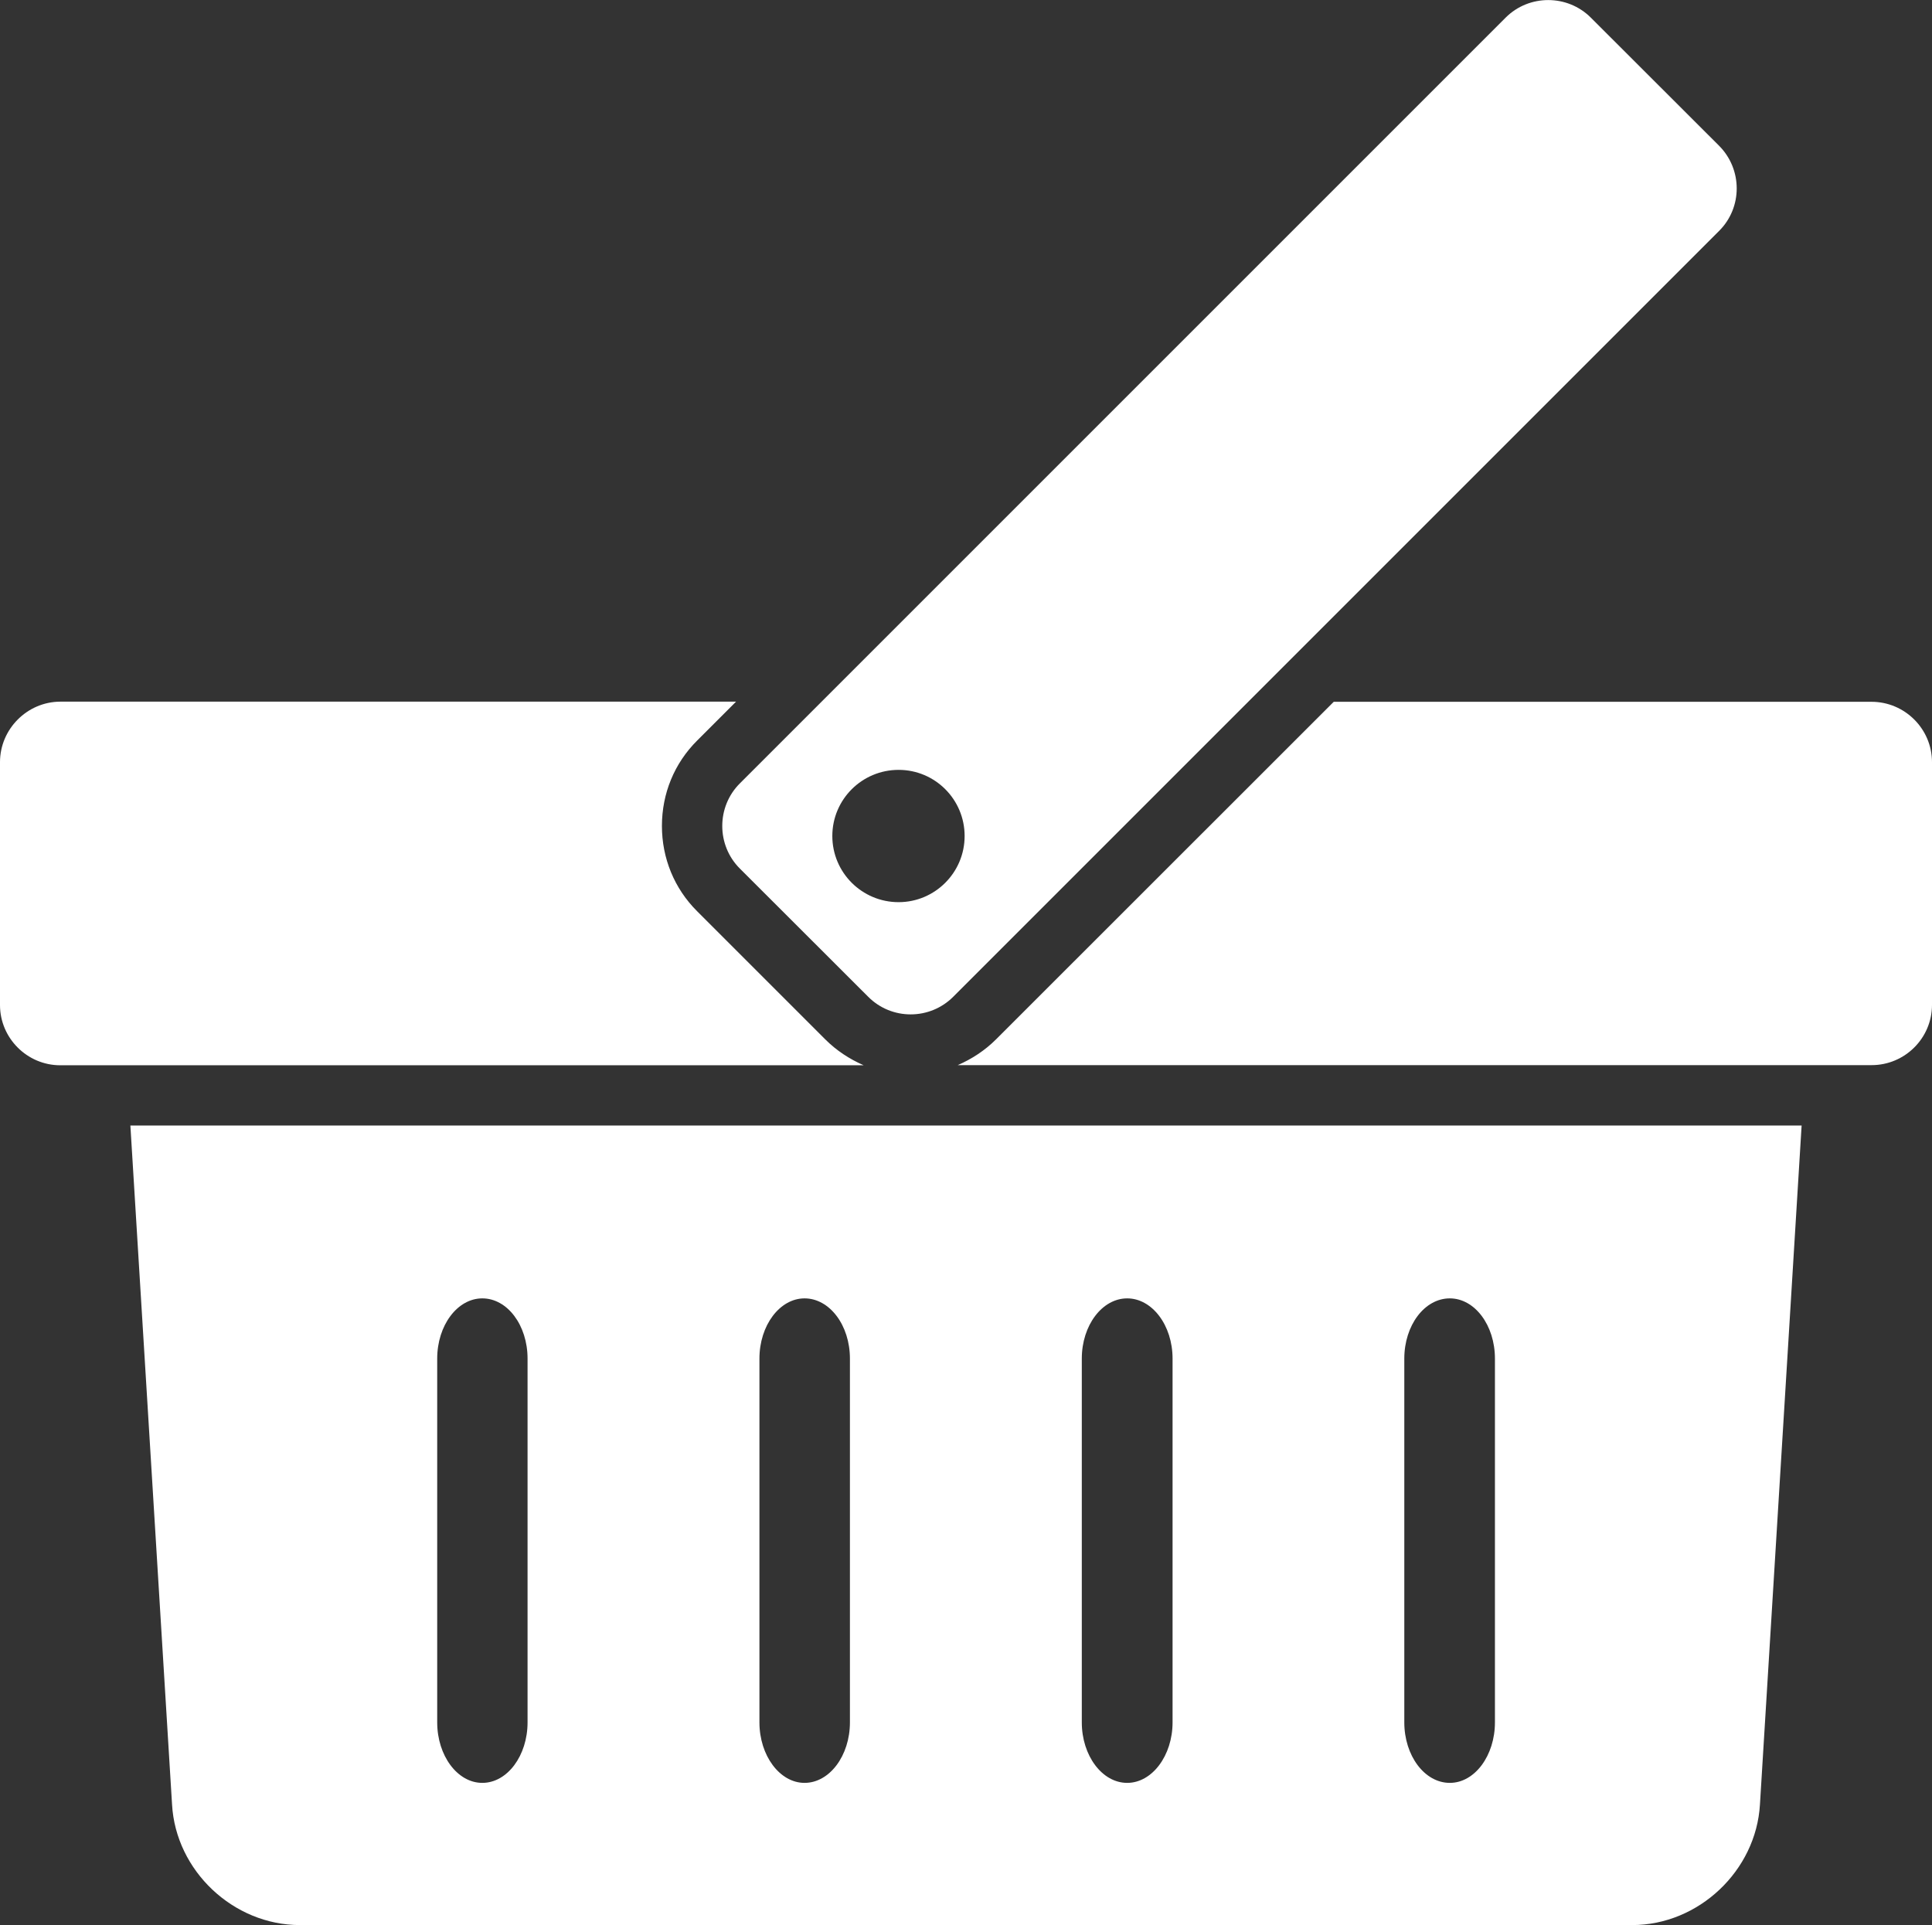 <?xml version="1.0" encoding="utf-8"?>
<!-- Generator: Adobe Illustrator 15.1.0, SVG Export Plug-In . SVG Version: 6.00 Build 0)  -->
<!DOCTYPE svg PUBLIC "-//W3C//DTD SVG 1.0//EN" "http://www.w3.org/TR/2001/REC-SVG-20010904/DTD/svg10.dtd">
<svg version="1.0" id="Vrstva_1" xmlns="http://www.w3.org/2000/svg" xmlns:xlink="http://www.w3.org/1999/xlink" x="0px" y="0px"
	 width="14.048px" height="13.998px" viewBox="0 0 14.048 13.998" enable-background="new 0 0 14.048 13.998" xml:space="preserve">
<rect x="0" y="0" width="14.048" height="13.998" fill="#333333" stroke="none"/>
<g>
	<g>
		<path fill="#FFFFFF" d="M1.251,13.121c0.027,0.482,0.445,0.877,0.93,0.877h9.687c0.483,0,0.901-0.395,0.929-0.877l0.303-4.937
			H0.948L1.251,13.121z M10.211,9.879c0-0.242,0.147-0.438,0.331-0.438c0.181,0,0.328,0.195,0.328,0.438v2.645
			c0,0.242-0.147,0.44-0.328,0.44c-0.184,0-0.331-0.198-0.331-0.44V9.879z M7.866,9.879c0-0.242,0.148-0.438,0.33-0.438
			c0.181,0,0.33,0.195,0.33,0.438v2.645c0,0.242-0.149,0.44-0.33,0.44c-0.182,0-0.33-0.198-0.33-0.44V9.879z M5.522,9.879
			c0-0.242,0.148-0.438,0.328-0.438c0.182,0,0.33,0.195,0.33,0.438v2.645c0,0.242-0.148,0.44-0.33,0.44
			c-0.18,0-0.328-0.198-0.328-0.44V9.879z M3.179,9.879c0-0.242,0.147-0.438,0.328-0.438c0.182,0,0.329,0.195,0.329,0.438v2.645
			c0,0.242-0.147,0.44-0.329,0.44c-0.181,0-0.328-0.198-0.328-0.44V9.879z"/>
		<path fill="#FFFFFF" d="M6.001,7.558L5.069,6.626C4.903,6.461,4.813,6.24,4.813,6.006c0-0.236,0.09-0.456,0.257-0.622l0.282-0.282
			H0.438C0.198,5.103,0,5.301,0,5.542v1.766c0,0.241,0.198,0.438,0.438,0.438H6.28C6.177,7.701,6.082,7.639,6.001,7.558z"/>
		<path fill="#FFFFFF" d="M13.608,5.103h-3.91L7.242,7.558C7.161,7.639,7.065,7.701,6.964,7.745h6.645
			c0.242,0,0.439-0.197,0.439-0.438V5.542C14.048,5.301,13.851,5.103,13.608,5.103z"/>
		<path fill="#FFFFFF" d="M5.38,6.316l0.932,0.931c0.17,0.172,0.449,0.172,0.62,0l5.567-5.567c0.172-0.17,0.172-0.449,0-0.621
			l-0.932-0.931c-0.17-0.17-0.449-0.17-0.619,0L5.38,5.696C5.209,5.866,5.209,6.146,5.38,6.316z M6.534,5.598
			c0.265,0,0.48,0.215,0.48,0.481c0,0.266-0.216,0.481-0.48,0.481c-0.267,0-0.482-0.216-0.482-0.481
			C6.052,5.813,6.268,5.598,6.534,5.598z"/>
	</g>
</g>
</svg>
